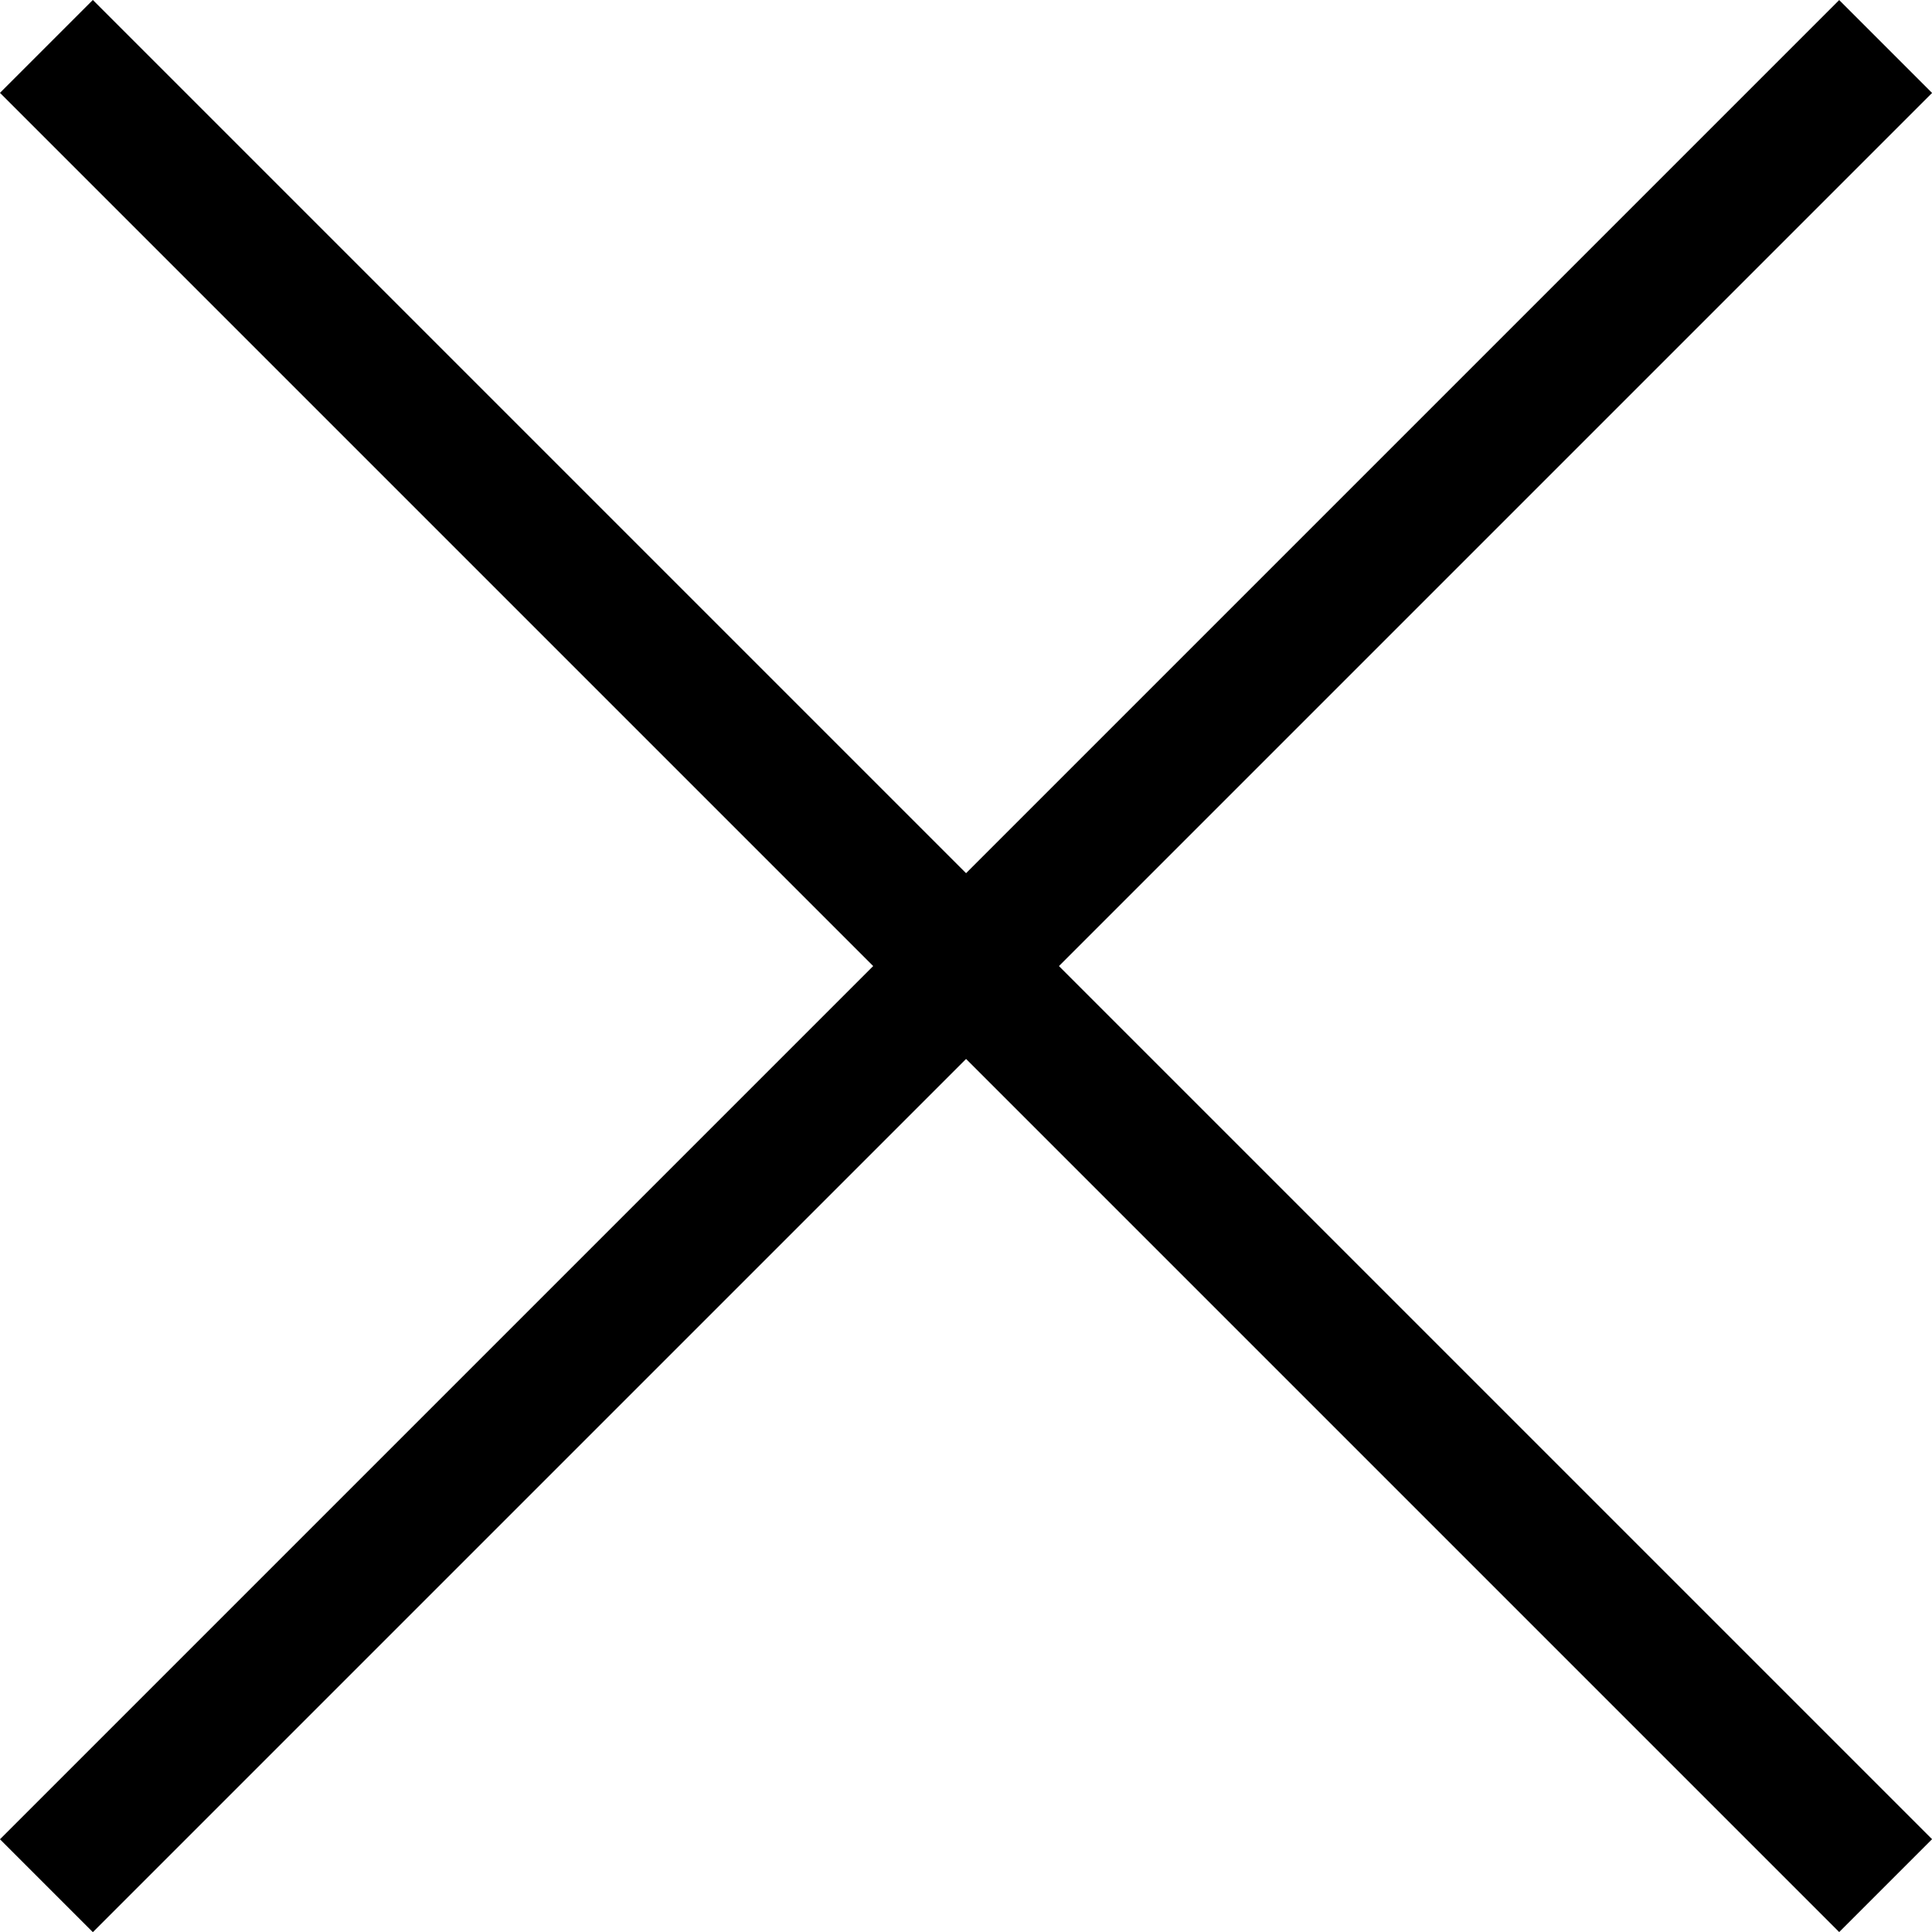 <svg xmlns="http://www.w3.org/2000/svg" width="14.707" height="14.707" viewBox="0 0 14.707 14.707"><g transform="translate(-1307.44 -241.772)"><path d="M0,0V19.8" transform="translate(1321.794 242.126) rotate(45)" fill="none" stroke="#000" stroke-width="1"/><path d="M0,0V19.8" transform="translate(1321.794 256.126) rotate(135)" fill="none" stroke="#000" stroke-width="1"/></g></svg>
